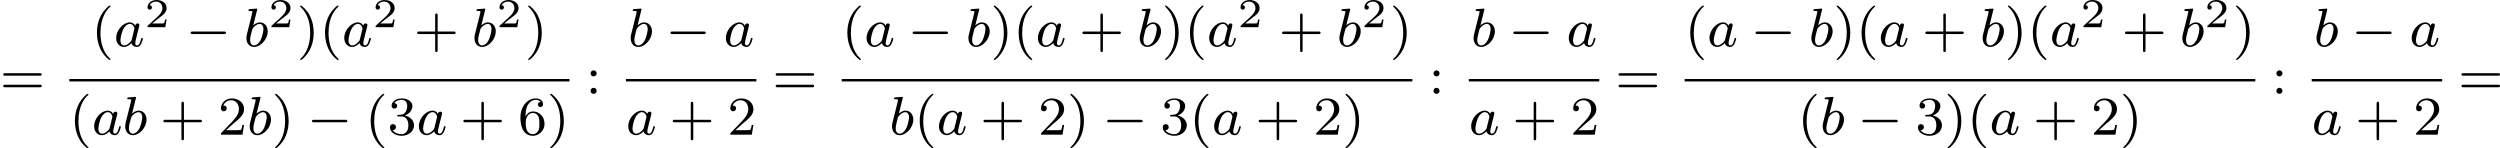 <?xml version='1.0' encoding='UTF-8'?>
<!-- This file was generated by dvisvgm 2.13.3 -->
<svg version='1.1' xmlns='http://www.w3.org/2000/svg' xmlns:xlink='http://www.w3.org/1999/xlink' width='731.371pt' height='43.38pt' viewBox='28.615 286.016 731.371 43.38'>
<defs>
<path id='g2-50' d='M3.216-1.118H2.995C2.983-1.034 2.923-.64 2.833-.574C2.792-.538 2.307-.538 2.224-.538H1.106L1.871-1.16C2.074-1.321 2.606-1.704 2.792-1.883C2.971-2.062 3.216-2.367 3.216-2.792C3.216-3.539 2.54-3.975 1.739-3.975C.968-3.975 .43-3.467 .43-2.905C.43-2.6 .687-2.564 .753-2.564C.903-2.564 1.076-2.672 1.076-2.887C1.076-3.019 .998-3.21 .735-3.21C.873-3.515 1.237-3.742 1.65-3.742C2.277-3.742 2.612-3.276 2.612-2.792C2.612-2.367 2.331-1.931 1.913-1.548L.496-.251C.436-.191 .43-.185 .43 0H3.031L3.216-1.118Z'/>
<path id='g0-0' d='M5.571-1.809C5.699-1.809 5.874-1.809 5.874-1.993S5.699-2.176 5.571-2.176H1.004C.877-2.176 .701-2.176 .701-1.993S.877-1.809 1.004-1.809H5.571Z'/>
<path id='g1-97' d='M3.124-3.037C3.053-3.172 2.821-3.515 2.335-3.515C1.387-3.515 .343-2.407 .343-1.227C.343-.399 .877 .08 1.49 .08C2 .08 2.439-.327 2.582-.486C2.726 .064 3.268 .08 3.363 .08C3.73 .08 3.913-.223 3.977-.359C4.136-.646 4.248-1.108 4.248-1.14C4.248-1.188 4.216-1.243 4.121-1.243S4.009-1.196 3.961-.996C3.85-.558 3.698-.143 3.387-.143C3.204-.143 3.132-.295 3.132-.518C3.132-.654 3.204-.925 3.252-1.124S3.419-1.801 3.451-1.945L3.61-2.55C3.65-2.742 3.738-3.076 3.738-3.116C3.738-3.3 3.587-3.363 3.483-3.363C3.363-3.363 3.164-3.284 3.124-3.037ZM2.582-.861C2.184-.311 1.769-.143 1.514-.143C1.148-.143 .964-.478 .964-.893C.964-1.267 1.18-2.12 1.355-2.471C1.586-2.957 1.977-3.292 2.343-3.292C2.861-3.292 3.013-2.71 3.013-2.614C3.013-2.582 2.813-1.801 2.766-1.594C2.662-1.219 2.662-1.203 2.582-.861Z'/>
<path id='g1-98' d='M1.945-5.292C1.953-5.308 1.977-5.412 1.977-5.42C1.977-5.46 1.945-5.531 1.849-5.531C1.817-5.531 1.57-5.507 1.387-5.491L.94-5.46C.765-5.444 .685-5.436 .685-5.292C.685-5.181 .797-5.181 .893-5.181C1.275-5.181 1.275-5.133 1.275-5.061C1.275-5.013 1.196-4.694 1.148-4.511L.454-1.737C.391-1.467 .391-1.347 .391-1.211C.391-.391 .893 .08 1.506 .08C2.487 .08 3.507-1.052 3.507-2.208C3.507-2.997 2.997-3.515 2.359-3.515C1.913-3.515 1.57-3.228 1.395-3.076L1.945-5.292ZM1.506-.143C1.219-.143 .933-.367 .933-.948C.933-1.164 .964-1.363 1.06-1.745C1.116-1.977 1.172-2.2 1.235-2.431C1.275-2.574 1.275-2.59 1.371-2.71C1.642-3.045 2-3.292 2.335-3.292C2.734-3.292 2.885-2.901 2.885-2.542C2.885-2.248 2.71-1.395 2.471-.925C2.264-.494 1.881-.143 1.506-.143Z'/>
<path id='g4-40' d='M2.654 1.993C2.718 1.993 2.813 1.993 2.813 1.897C2.813 1.865 2.805 1.857 2.702 1.753C1.61 .725 1.339-.757 1.339-1.993C1.339-4.288 2.287-5.364 2.694-5.731C2.805-5.834 2.813-5.842 2.813-5.882S2.782-5.978 2.702-5.978C2.574-5.978 2.176-5.571 2.112-5.499C1.044-4.384 .821-2.949 .821-1.993C.821-.207 1.57 1.227 2.654 1.993Z'/>
<path id='g4-41' d='M2.463-1.993C2.463-2.75 2.335-3.658 1.841-4.599C1.451-5.332 .725-5.978 .582-5.978C.502-5.978 .478-5.922 .478-5.882C.478-5.85 .478-5.834 .574-5.738C1.69-4.678 1.945-3.22 1.945-1.993C1.945 .295 .996 1.379 .59 1.745C.486 1.849 .478 1.857 .478 1.897S.502 1.993 .582 1.993C.709 1.993 1.108 1.586 1.172 1.514C2.24 .399 2.463-1.036 2.463-1.993Z'/>
<path id='g4-43' d='M3.475-1.809H5.818C5.93-1.809 6.105-1.809 6.105-1.993S5.93-2.176 5.818-2.176H3.475V-4.527C3.475-4.639 3.475-4.814 3.292-4.814S3.108-4.639 3.108-4.527V-2.176H.757C.646-2.176 .47-2.176 .47-1.993S.646-1.809 .757-1.809H3.108V.542C3.108 .654 3.108 .829 3.292 .829S3.475 .654 3.475 .542V-1.809Z'/>
<path id='g4-50' d='M2.248-1.626C2.375-1.745 2.71-2.008 2.837-2.12C3.332-2.574 3.802-3.013 3.802-3.738C3.802-4.686 3.005-5.3 2.008-5.3C1.052-5.3 .422-4.575 .422-3.866C.422-3.475 .733-3.419 .845-3.419C1.012-3.419 1.259-3.539 1.259-3.842C1.259-4.256 .861-4.256 .765-4.256C.996-4.838 1.53-5.037 1.921-5.037C2.662-5.037 3.045-4.407 3.045-3.738C3.045-2.909 2.463-2.303 1.522-1.339L.518-.303C.422-.215 .422-.199 .422 0H3.571L3.802-1.427H3.555C3.531-1.267 3.467-.869 3.371-.717C3.324-.654 2.718-.654 2.59-.654H1.172L2.248-1.626Z'/>
<path id='g4-51' d='M2.016-2.662C2.646-2.662 3.045-2.2 3.045-1.363C3.045-.367 2.479-.072 2.056-.072C1.618-.072 1.02-.231 .741-.654C1.028-.654 1.227-.837 1.227-1.1C1.227-1.355 1.044-1.538 .789-1.538C.574-1.538 .351-1.403 .351-1.084C.351-.327 1.164 .167 2.072 .167C3.132 .167 3.873-.566 3.873-1.363C3.873-2.024 3.347-2.63 2.534-2.805C3.164-3.029 3.634-3.571 3.634-4.208S2.917-5.3 2.088-5.3C1.235-5.3 .59-4.838 .59-4.232C.59-3.937 .789-3.81 .996-3.81C1.243-3.81 1.403-3.985 1.403-4.216C1.403-4.511 1.148-4.623 .972-4.631C1.307-5.069 1.921-5.093 2.064-5.093C2.271-5.093 2.877-5.029 2.877-4.208C2.877-3.65 2.646-3.316 2.534-3.188C2.295-2.941 2.112-2.925 1.626-2.893C1.474-2.885 1.411-2.877 1.411-2.774C1.411-2.662 1.482-2.662 1.618-2.662H2.016Z'/>
<path id='g4-54' d='M1.1-2.638C1.1-3.3 1.156-3.881 1.443-4.368C1.682-4.766 2.088-5.093 2.59-5.093C2.75-5.093 3.116-5.069 3.3-4.79C2.941-4.774 2.909-4.503 2.909-4.415C2.909-4.176 3.092-4.041 3.284-4.041C3.427-4.041 3.658-4.129 3.658-4.431C3.658-4.91 3.3-5.3 2.582-5.3C1.474-5.3 .351-4.248 .351-2.527C.351-.367 1.355 .167 2.128 .167C2.511 .167 2.925 .064 3.284-.279C3.602-.59 3.873-.925 3.873-1.618C3.873-2.662 3.084-3.395 2.2-3.395C1.626-3.395 1.283-3.029 1.1-2.638ZM2.128-.072C1.706-.072 1.443-.367 1.323-.59C1.14-.948 1.124-1.49 1.124-1.793C1.124-2.582 1.554-3.172 2.168-3.172C2.566-3.172 2.805-2.965 2.957-2.686C3.124-2.391 3.124-2.032 3.124-1.626S3.124-.869 2.965-.582C2.758-.215 2.479-.072 2.128-.072Z'/>
<path id='g4-58' d='M1.618-2.989C1.618-3.26 1.403-3.435 1.18-3.435C.909-3.435 .733-3.22 .733-2.997C.733-2.726 .948-2.55 1.172-2.55C1.443-2.55 1.618-2.766 1.618-2.989ZM1.618-.438C1.618-.709 1.403-.885 1.18-.885C.909-.885 .733-.669 .733-.446C.733-.175 .948 0 1.172 0C1.443 0 1.618-.215 1.618-.438Z'/>
<path id='g4-61' d='M5.826-2.654C5.946-2.654 6.105-2.654 6.105-2.837S5.914-3.021 5.794-3.021H.781C.662-3.021 .47-3.021 .47-2.837S.63-2.654 .749-2.654H5.826ZM5.794-.964C5.914-.964 6.105-.964 6.105-1.148S5.946-1.331 5.826-1.331H.749C.63-1.331 .47-1.331 .47-1.148S.662-.964 .781-.964H5.794Z'/>
</defs>
<g id='page9' transform='matrix(2 0 0 2 0 0)'>
<use x='14.307' y='156.735' xlink:href='#g4-61'/>
<use x='27.666' y='149.796' xlink:href='#g4-40'/>
<use x='30.959' y='149.796' xlink:href='#g1-97'/>
<use x='35.457' y='146.983' xlink:href='#g2-50'/>
<use x='41.49' y='149.796' xlink:href='#g0-0'/>
<use x='49.959' y='149.796' xlink:href='#g1-98'/>
<use x='53.581' y='146.983' xlink:href='#g2-50'/>
<use x='57.732' y='149.796' xlink:href='#g4-41'/>
<use x='61.026' y='149.796' xlink:href='#g4-40'/>
<use x='64.319' y='149.796' xlink:href='#g1-97'/>
<use x='68.817' y='146.983' xlink:href='#g2-50'/>
<use x='74.85' y='149.796' xlink:href='#g4-43'/>
<use x='83.318' y='149.796' xlink:href='#g1-98'/>
<use x='86.941' y='146.983' xlink:href='#g2-50'/>
<use x='91.092' y='149.796' xlink:href='#g4-41'/>
<rect x='24.442' y='154.563' height='.359' width='73.167'/>
<use x='24.442' y='162.705' xlink:href='#g4-40'/>
<use x='27.735' y='162.705' xlink:href='#g1-97'/>
<use x='32.233' y='162.705' xlink:href='#g1-98'/>
<use x='37.738' y='162.705' xlink:href='#g4-43'/>
<use x='46.206' y='162.705' xlink:href='#g4-50'/>
<use x='50.44' y='162.705' xlink:href='#g1-98'/>
<use x='54.063' y='162.705' xlink:href='#g4-41'/>
<use x='59.238' y='162.705' xlink:href='#g0-0'/>
<use x='67.706' y='162.705' xlink:href='#g4-40'/>
<use x='70.999' y='162.705' xlink:href='#g4-51'/>
<use x='75.234' y='162.705' xlink:href='#g1-97'/>
<use x='81.613' y='162.705' xlink:href='#g4-43'/>
<use x='90.082' y='162.705' xlink:href='#g4-54'/>
<use x='94.316' y='162.705' xlink:href='#g4-41'/>
<use x='99.962' y='156.735' xlink:href='#g4-58'/>
<use x='106.168' y='149.796' xlink:href='#g1-98'/>
<use x='111.672' y='149.796' xlink:href='#g0-0'/>
<use x='120.14' y='149.796' xlink:href='#g1-97'/>
<rect x='105.862' y='154.563' height='.359' width='19.082'/>
<use x='105.862' y='162.705' xlink:href='#g1-97'/>
<use x='112.242' y='162.705' xlink:href='#g4-43'/>
<use x='120.71' y='162.705' xlink:href='#g4-50'/>
<use x='127.296' y='156.735' xlink:href='#g4-61'/>
<use x='137.431' y='149.796' xlink:href='#g4-40'/>
<use x='140.724' y='149.796' xlink:href='#g1-97'/>
<use x='147.104' y='149.796' xlink:href='#g0-0'/>
<use x='155.572' y='149.796' xlink:href='#g1-98'/>
<use x='159.195' y='149.796' xlink:href='#g4-41'/>
<use x='162.488' y='149.796' xlink:href='#g4-40'/>
<use x='165.781' y='149.796' xlink:href='#g1-97'/>
<use x='172.161' y='149.796' xlink:href='#g4-43'/>
<use x='180.63' y='149.796' xlink:href='#g1-98'/>
<use x='184.252' y='149.796' xlink:href='#g4-41'/>
<use x='187.545' y='149.796' xlink:href='#g4-40'/>
<use x='190.839' y='149.796' xlink:href='#g1-97'/>
<use x='195.337' y='146.983' xlink:href='#g2-50'/>
<use x='201.37' y='149.796' xlink:href='#g4-43'/>
<use x='209.838' y='149.796' xlink:href='#g1-98'/>
<use x='213.461' y='146.983' xlink:href='#g2-50'/>
<use x='217.612' y='149.796' xlink:href='#g4-41'/>
<rect x='137.431' y='154.563' height='.359' width='83.474'/>
<use x='144.395' y='162.705' xlink:href='#g1-98'/>
<use x='148.018' y='162.705' xlink:href='#g4-40'/>
<use x='151.311' y='162.705' xlink:href='#g1-97'/>
<use x='157.691' y='162.705' xlink:href='#g4-43'/>
<use x='166.16' y='162.705' xlink:href='#g4-50'/>
<use x='170.394' y='162.705' xlink:href='#g4-41'/>
<use x='175.569' y='162.705' xlink:href='#g0-0'/>
<use x='184.037' y='162.705' xlink:href='#g4-51'/>
<use x='188.271' y='162.705' xlink:href='#g4-40'/>
<use x='191.565' y='162.705' xlink:href='#g1-97'/>
<use x='197.944' y='162.705' xlink:href='#g4-43'/>
<use x='206.413' y='162.705' xlink:href='#g4-50'/>
<use x='210.647' y='162.705' xlink:href='#g4-41'/>
<use x='223.257' y='156.735' xlink:href='#g4-58'/>
<use x='229.463' y='149.796' xlink:href='#g1-98'/>
<use x='234.968' y='149.796' xlink:href='#g0-0'/>
<use x='243.436' y='149.796' xlink:href='#g1-97'/>
<rect x='229.157' y='154.563' height='.359' width='19.082'/>
<use x='229.157' y='162.705' xlink:href='#g1-97'/>
<use x='235.537' y='162.705' xlink:href='#g4-43'/>
<use x='244.006' y='162.705' xlink:href='#g4-50'/>
<use x='250.592' y='156.735' xlink:href='#g4-61'/>
<use x='260.726' y='149.796' xlink:href='#g4-40'/>
<use x='264.02' y='149.796' xlink:href='#g1-97'/>
<use x='270.4' y='149.796' xlink:href='#g0-0'/>
<use x='278.868' y='149.796' xlink:href='#g1-98'/>
<use x='282.491' y='149.796' xlink:href='#g4-41'/>
<use x='285.784' y='149.796' xlink:href='#g4-40'/>
<use x='289.077' y='149.796' xlink:href='#g1-97'/>
<use x='295.457' y='149.796' xlink:href='#g4-43'/>
<use x='303.925' y='149.796' xlink:href='#g1-98'/>
<use x='307.548' y='149.796' xlink:href='#g4-41'/>
<use x='310.841' y='149.796' xlink:href='#g4-40'/>
<use x='314.134' y='149.796' xlink:href='#g1-97'/>
<use x='318.632' y='146.983' xlink:href='#g2-50'/>
<use x='324.665' y='149.796' xlink:href='#g4-43'/>
<use x='333.134' y='149.796' xlink:href='#g1-98'/>
<use x='336.756' y='146.983' xlink:href='#g2-50'/>
<use x='340.907' y='149.796' xlink:href='#g4-41'/>
<rect x='260.726' y='154.563' height='.359' width='83.474'/>
<use x='277.232' y='162.705' xlink:href='#g4-40'/>
<use x='280.526' y='162.705' xlink:href='#g1-98'/>
<use x='286.03' y='162.705' xlink:href='#g0-0'/>
<use x='294.498' y='162.705' xlink:href='#g4-51'/>
<use x='298.733' y='162.705' xlink:href='#g4-41'/>
<use x='302.026' y='162.705' xlink:href='#g4-40'/>
<use x='305.319' y='162.705' xlink:href='#g1-97'/>
<use x='311.699' y='162.705' xlink:href='#g4-43'/>
<use x='320.167' y='162.705' xlink:href='#g4-50'/>
<use x='324.401' y='162.705' xlink:href='#g4-41'/>
<use x='346.553' y='156.735' xlink:href='#g4-58'/>
<use x='352.759' y='149.796' xlink:href='#g1-98'/>
<use x='358.263' y='149.796' xlink:href='#g0-0'/>
<use x='366.732' y='149.796' xlink:href='#g1-97'/>
<rect x='352.453' y='154.563' height='.359' width='19.082'/>
<use x='352.453' y='162.705' xlink:href='#g1-97'/>
<use x='358.833' y='162.705' xlink:href='#g4-43'/>
<use x='367.301' y='162.705' xlink:href='#g4-50'/>
<use x='373.888' y='156.735' xlink:href='#g4-61'/>
</g>
</svg>